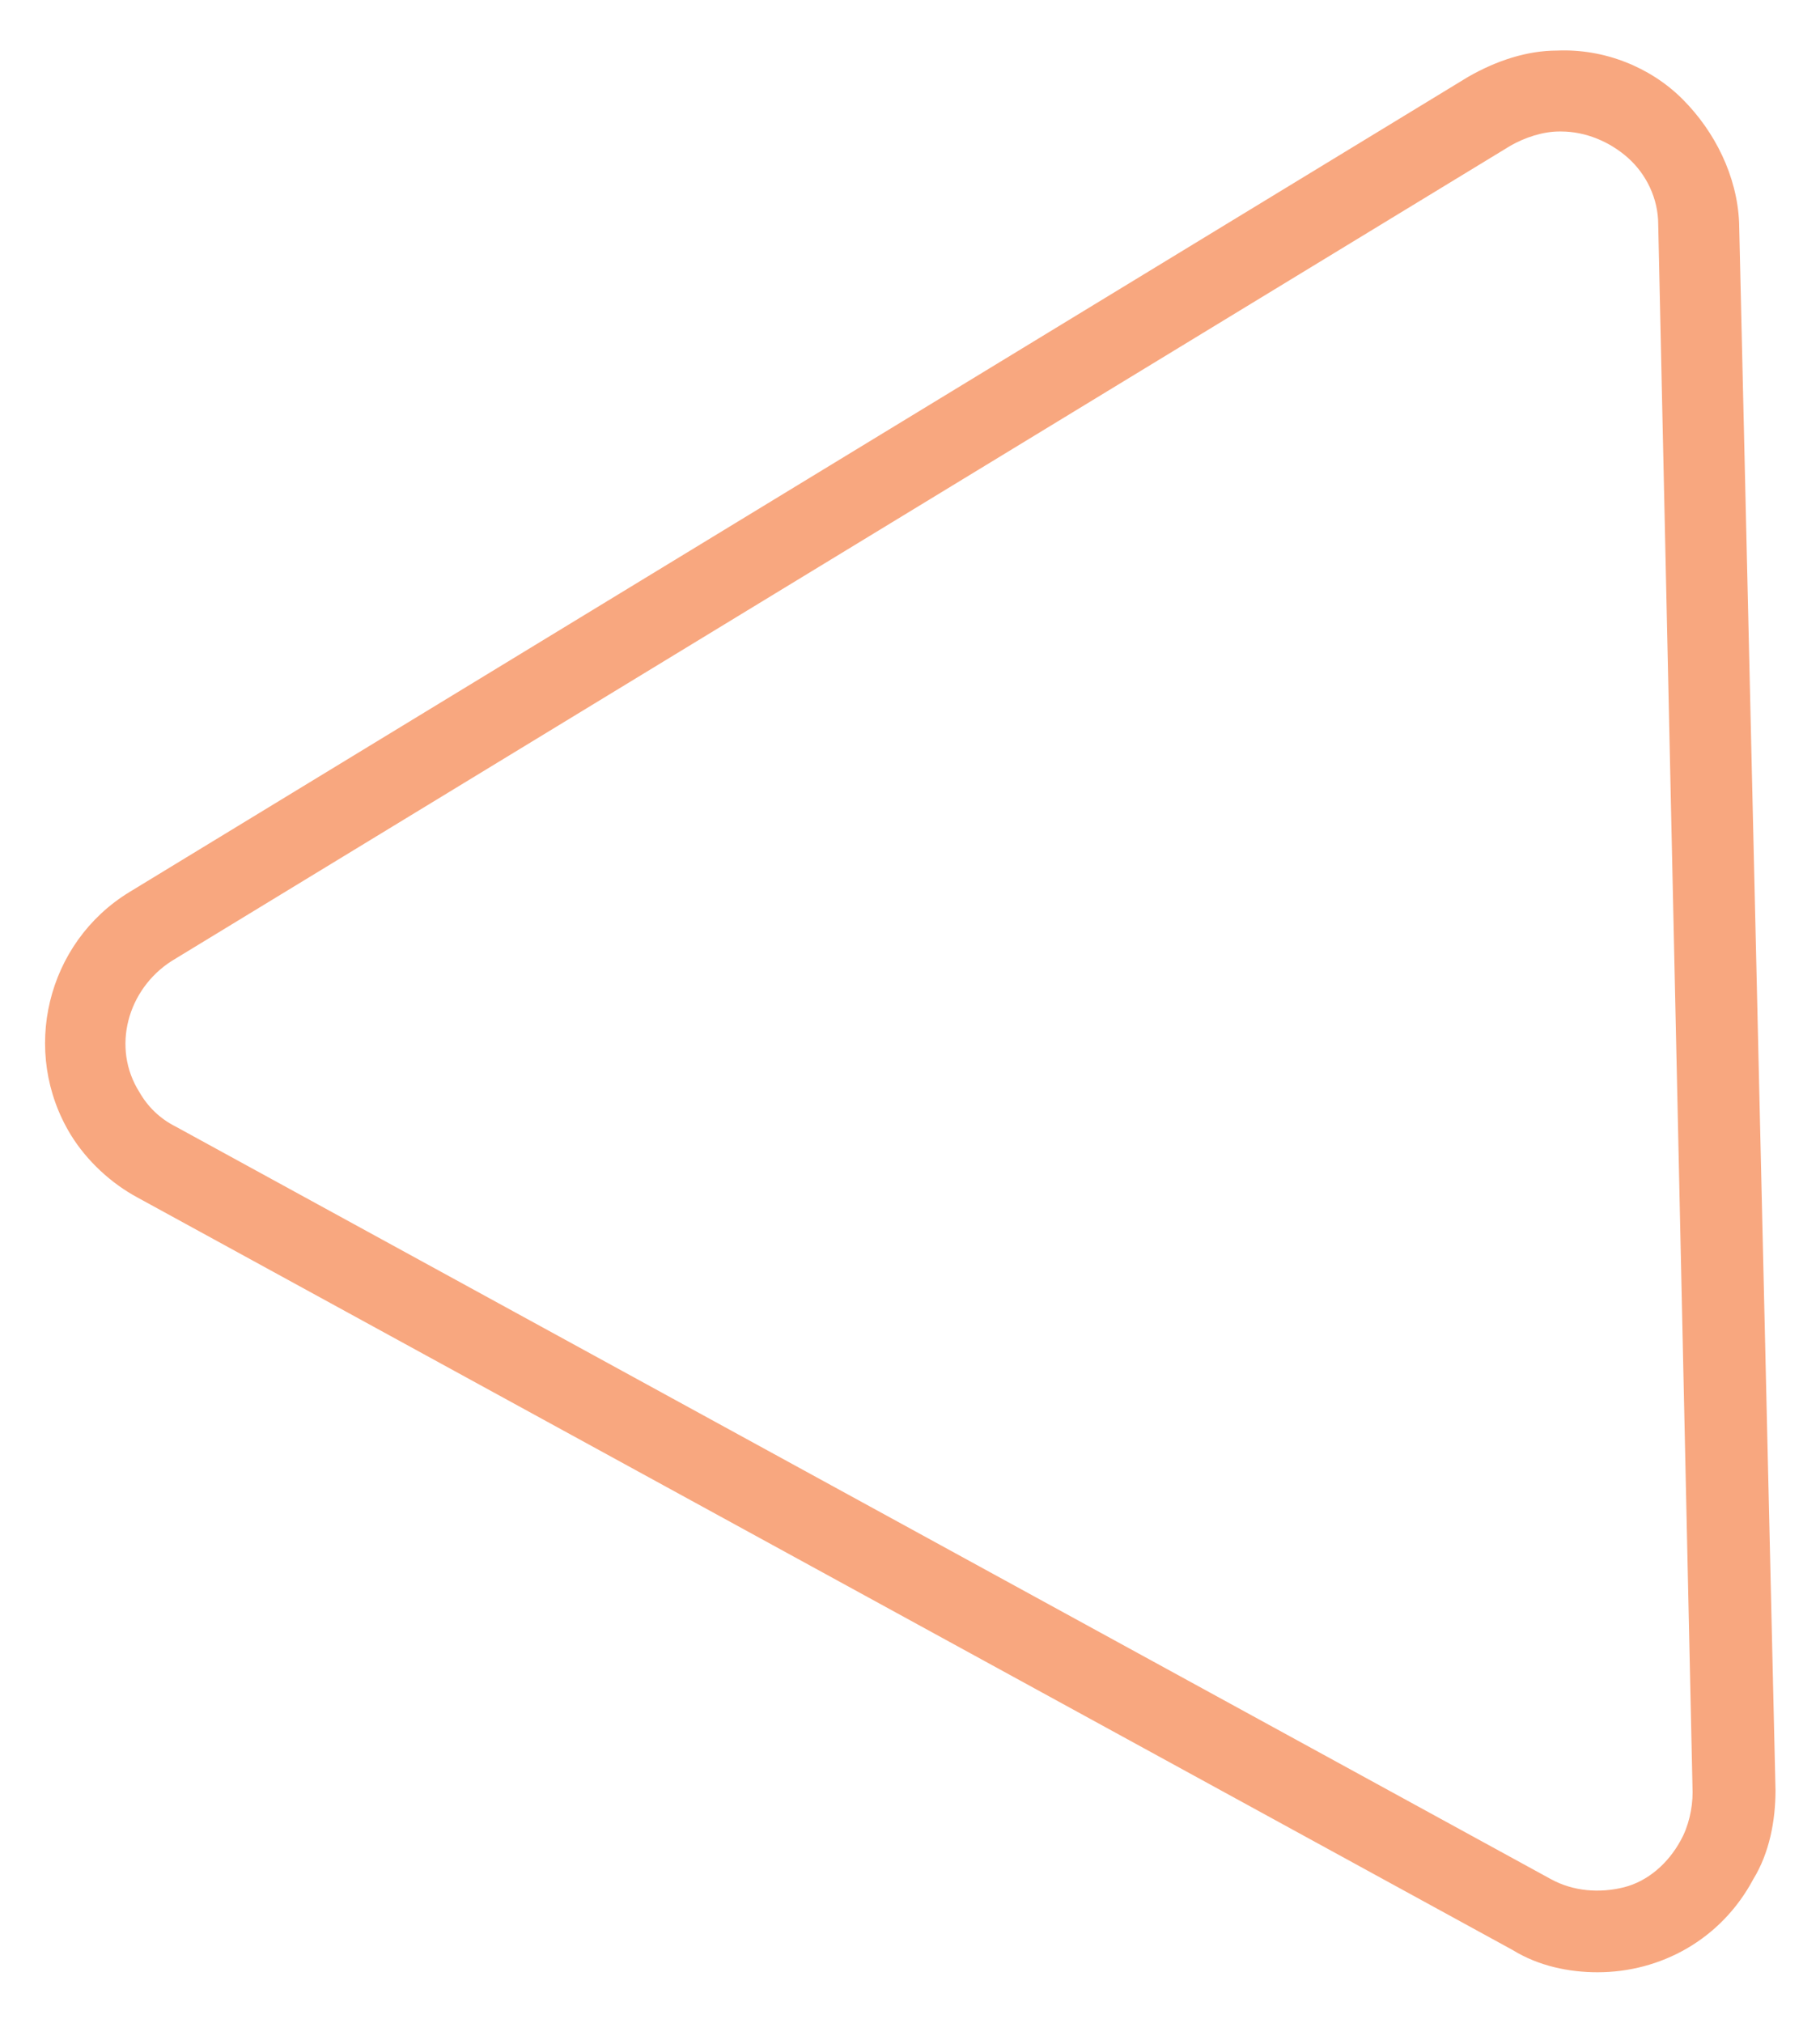 <svg xmlns="http://www.w3.org/2000/svg" xmlns:xlink="http://www.w3.org/1999/xlink" id="Layer_1" x="0px" y="0px" width="90px" height="100px" viewBox="0 0 90 100" style="enable-background:new 0 0 90 100;" xml:space="preserve"><style type="text/css">	.st0{fill:#F8A77F;}</style><path class="st0" d="M79,97.5c-1.4,0-2.9-0.3-4.2-1.1l-68-37.2c-1.3-0.7-2.5-1.8-3.3-3.1C1,52,2.3,46.6,6.4,44.1L72.6,3.8 C74,3,75.5,2.5,77,2.5c2.3-0.1,4.6,0.8,6.2,2.4S85.9,8.7,86,11l1.8,77.5c0,1.5-0.3,3.1-1.1,4.4C85.1,95.9,82.1,97.5,79,97.5z  M77.2,6.5c0,0-0.1,0-0.1,0c-0.8,0-1.7,0.3-2.4,0.7L8.5,47.5c-2.2,1.4-3,4.3-1.6,6.5c0.4,0.7,1,1.3,1.8,1.7l68,37.2 c1.1,0.6,2.4,0.7,3.6,0.4s2.2-1.2,2.8-2.3c0.4-0.7,0.6-1.6,0.6-2.4L82,11.1c0-1.3-0.6-2.5-1.5-3.3C79.6,7,78.4,6.5,77.2,6.5z"></path></svg>
